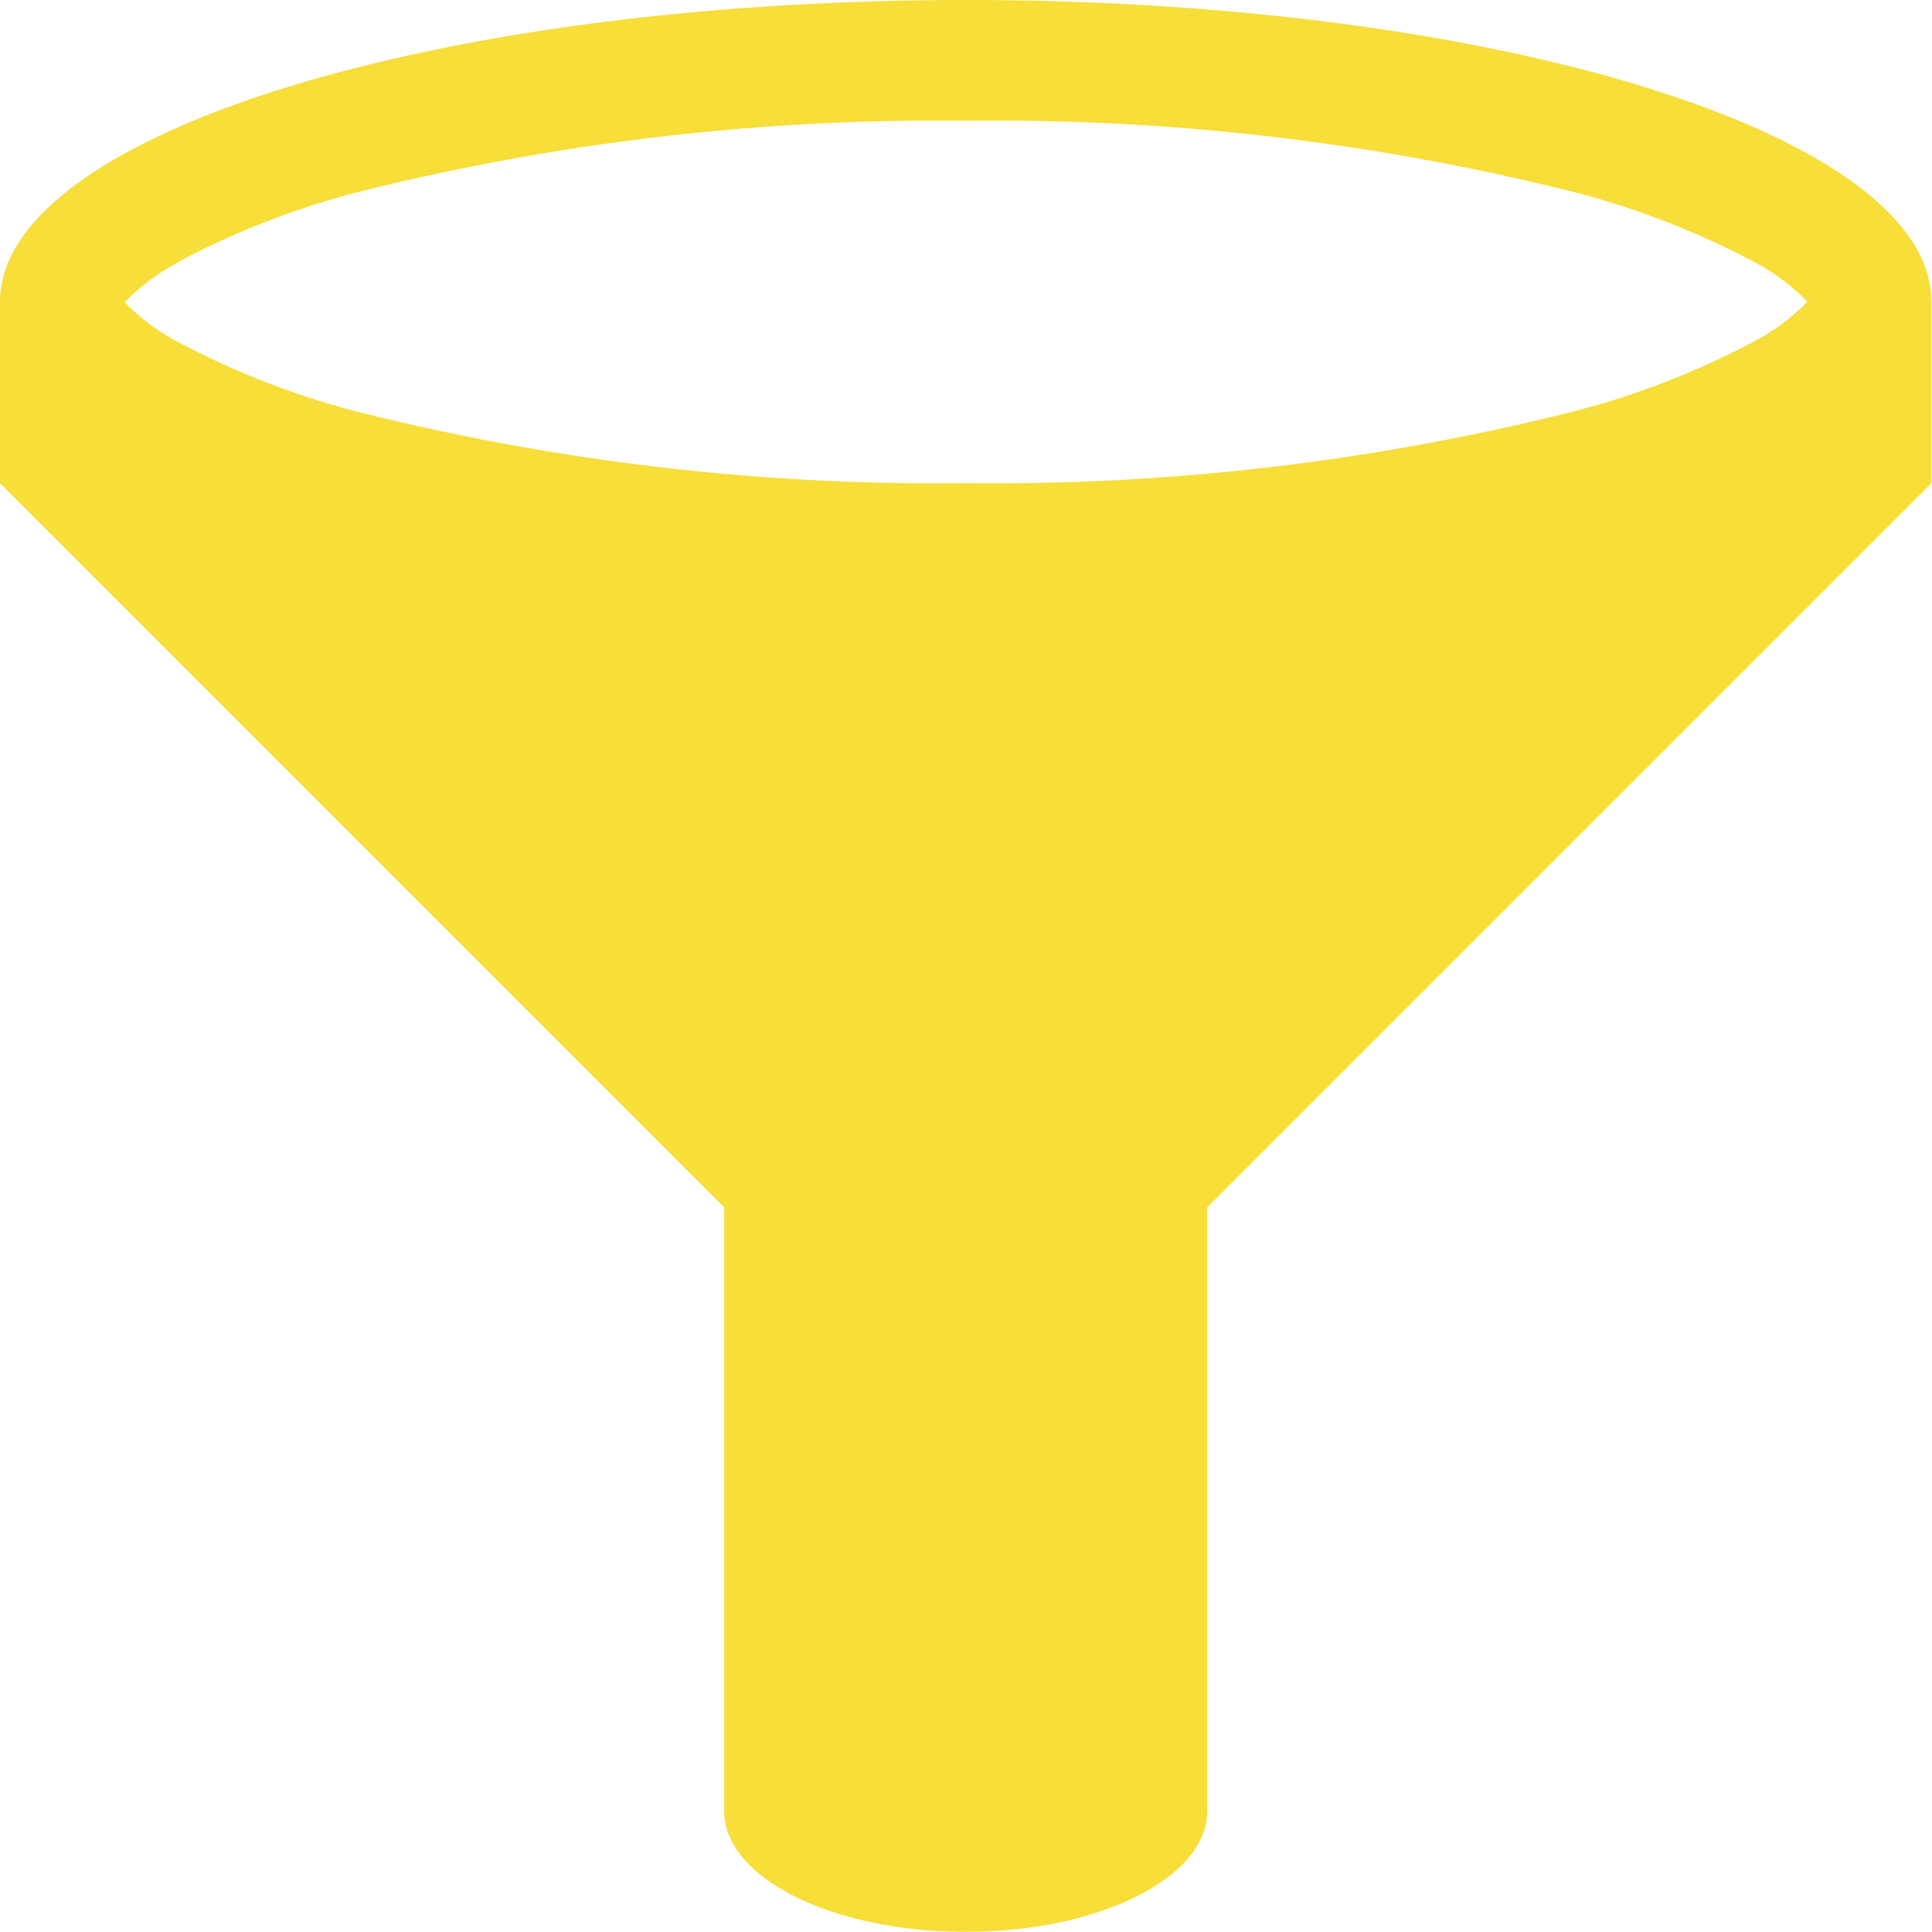 <svg xmlns="http://www.w3.org/2000/svg" width="24.278" height="24.278" viewBox="0 0 24.278 24.278">
    <path fill="#f7de39" d="M14.71 1.928c-6.7 0-12.139 1.7-12.139 3.793V8l9.1 9.1v7.587c0 .838 1.359 1.517 3.035 1.517s3.035-.679 3.035-1.517V17.1l9.1-9.1V5.721c.008-2.095-5.427-3.793-12.131-3.793zm-9.9 3.291a10.326 10.326 0 0 1 2.306-.889 29.926 29.926 0 0 1 7.595-.885 29.926 29.926 0 0 1 7.595.885 10.327 10.327 0 0 1 2.306.889 2.639 2.639 0 0 1 .671.5 2.641 2.641 0 0 1-.671.5 10.327 10.327 0 0 1-2.306.889A29.926 29.926 0 0 1 14.71 8a29.926 29.926 0 0 1-7.595-.885 10.326 10.326 0 0 1-2.306-.889 2.642 2.642 0 0 1-.671-.5 2.642 2.642 0 0 1 .671-.5z" transform="translate(-2.571 -1.928)"/>
</svg>
